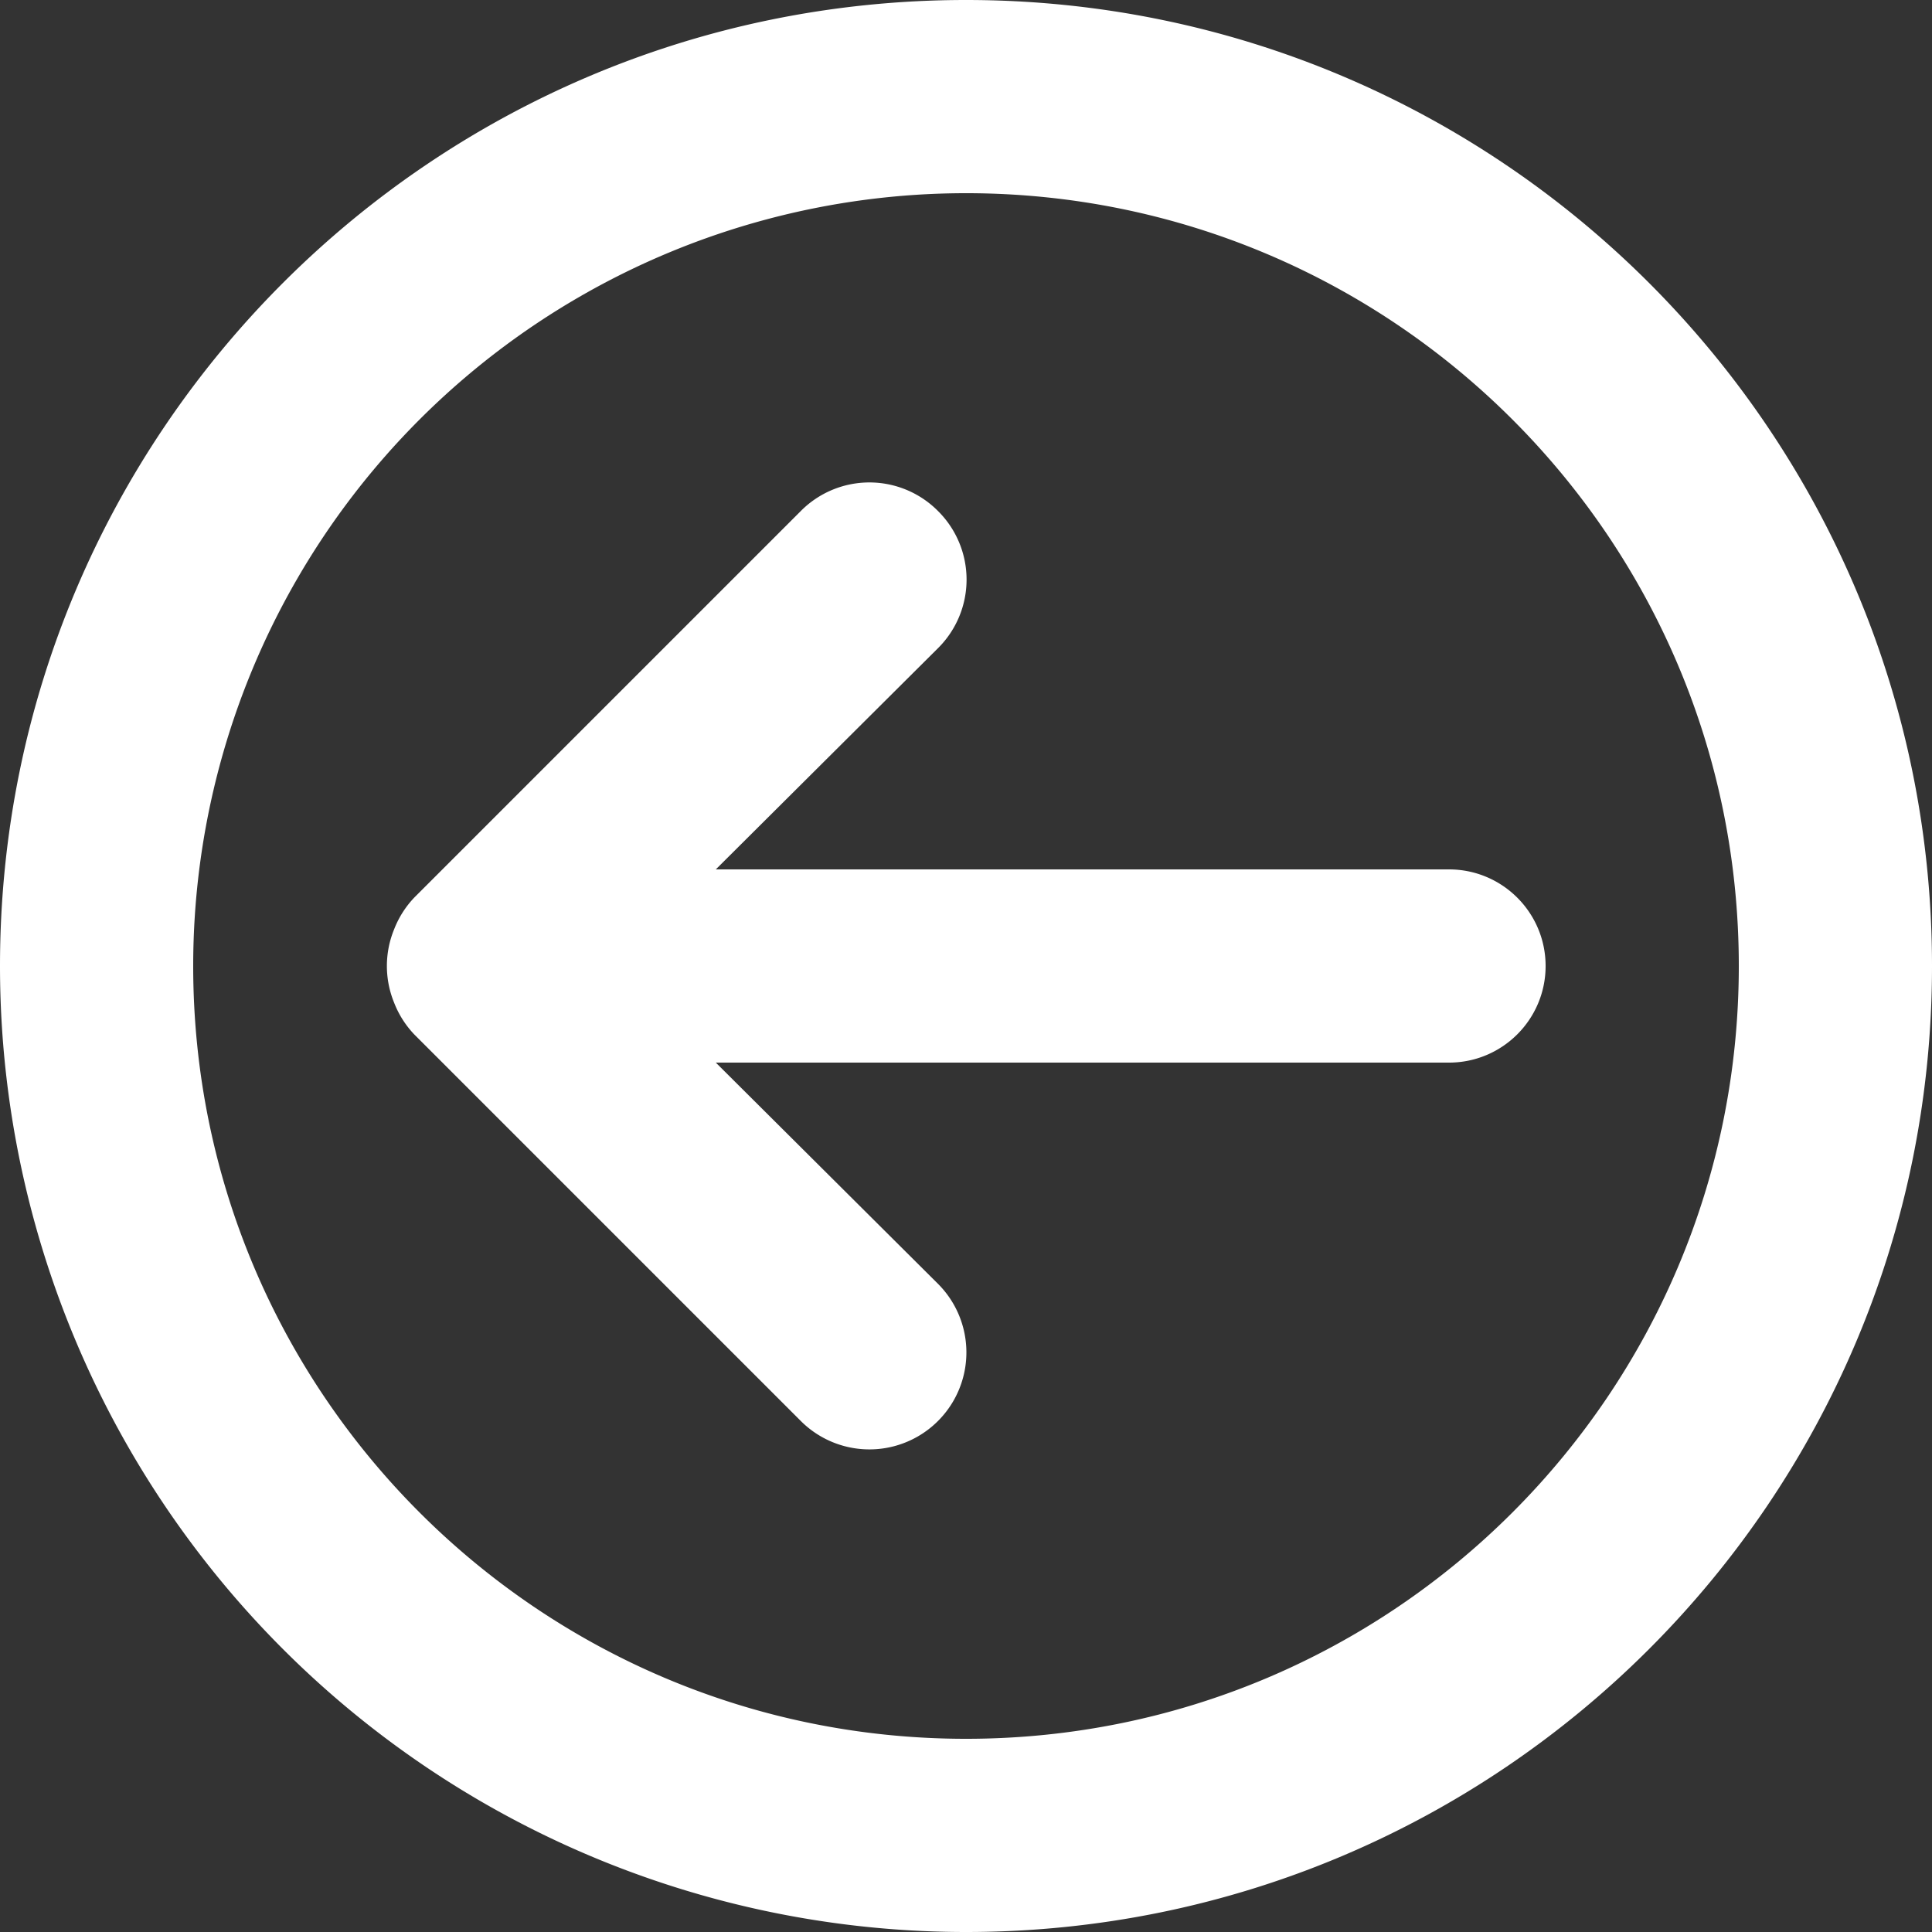 <svg xmlns="http://www.w3.org/2000/svg" version="1.1" xmlns:xlink="http://www.w3.org/1999/xlink" xmlns:svgjs="http://svgjs.com/svgjs" width="512" height="512" x="0" y="0" viewBox="0 0 564.366 564.366" style="enable-background:new 0 0 512 512" xml:space="preserve" class=""><rect x="0" y="0" width="564.366" height="564.366" fill="#333333" stroke="none"/><g transform="matrix(-1,1.2246467991473532e-16,-1.2246467991473532e-16,-1,564.367,564.366)"><path fill-rule="evenodd" d="M282.183 564.366C126.337 564.366 0 438.028 0 282.183S126.337 0 282.183 0a282.186 282.186 0 0 1 282.184 282.183c-.001 155.845-126.339 282.183-282.184 282.183zm167.052-271.46a28.24 28.24 0 0 1-5.926 9.312L330.436 415.091a28.216 28.216 0 0 1-40.07 0 28.216 28.216 0 0 1 0-40.07l64.902-64.62H141.092c-15.585 0-28.219-12.634-28.219-28.219 0-15.584 12.634-28.218 28.219-28.218h214.177l-64.902-64.62a28.334 28.334 0 1 1 40.07-40.071L443.31 262.148a28.22 28.22 0 0 1 5.926 9.312 28.226 28.226 0 0 1-.001 21.446zM282.183 56.437c124.677 0 225.747 101.069 225.747 225.746A225.75 225.75 0 0 1 282.183 507.93c-124.677 0-225.746-101.07-225.746-225.747S157.506 56.437 282.183 56.437z" clip-rule="evenodd" fill="#ffffff" data-original="#000000" class="" opacity="1"></path></g></svg>